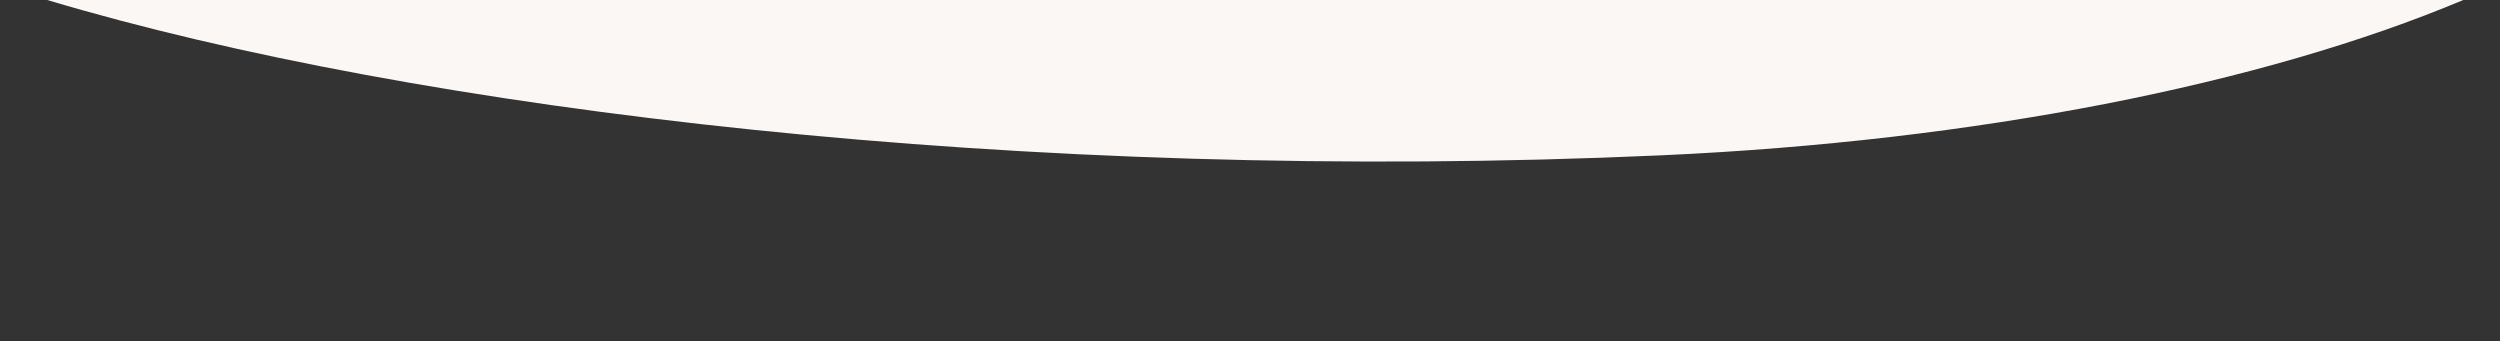 <?xml version="1.0" encoding="UTF-8"?> <!-- Generator: Adobe Illustrator 26.0.2, SVG Export Plug-In . SVG Version: 6.00 Build 0) --> <svg xmlns="http://www.w3.org/2000/svg" xmlns:xlink="http://www.w3.org/1999/xlink" id="Layer_1" x="0px" y="0px" viewBox="0 0 476.5 65" style="enable-background:new 0 0 476.5 65;" xml:space="preserve"><rect x="0" y="0" width="476.5" height="65" fill="#333333" stroke="none"/> <style type="text/css"> .st0{fill:#FBF7F4;} </style> <path class="st0" d="M316.7,29.6C376.5,26.9,431.2,16.1,469.5,0L9,0C79.2,21,195.1,35.1,316.7,29.6z"></path> </svg> 